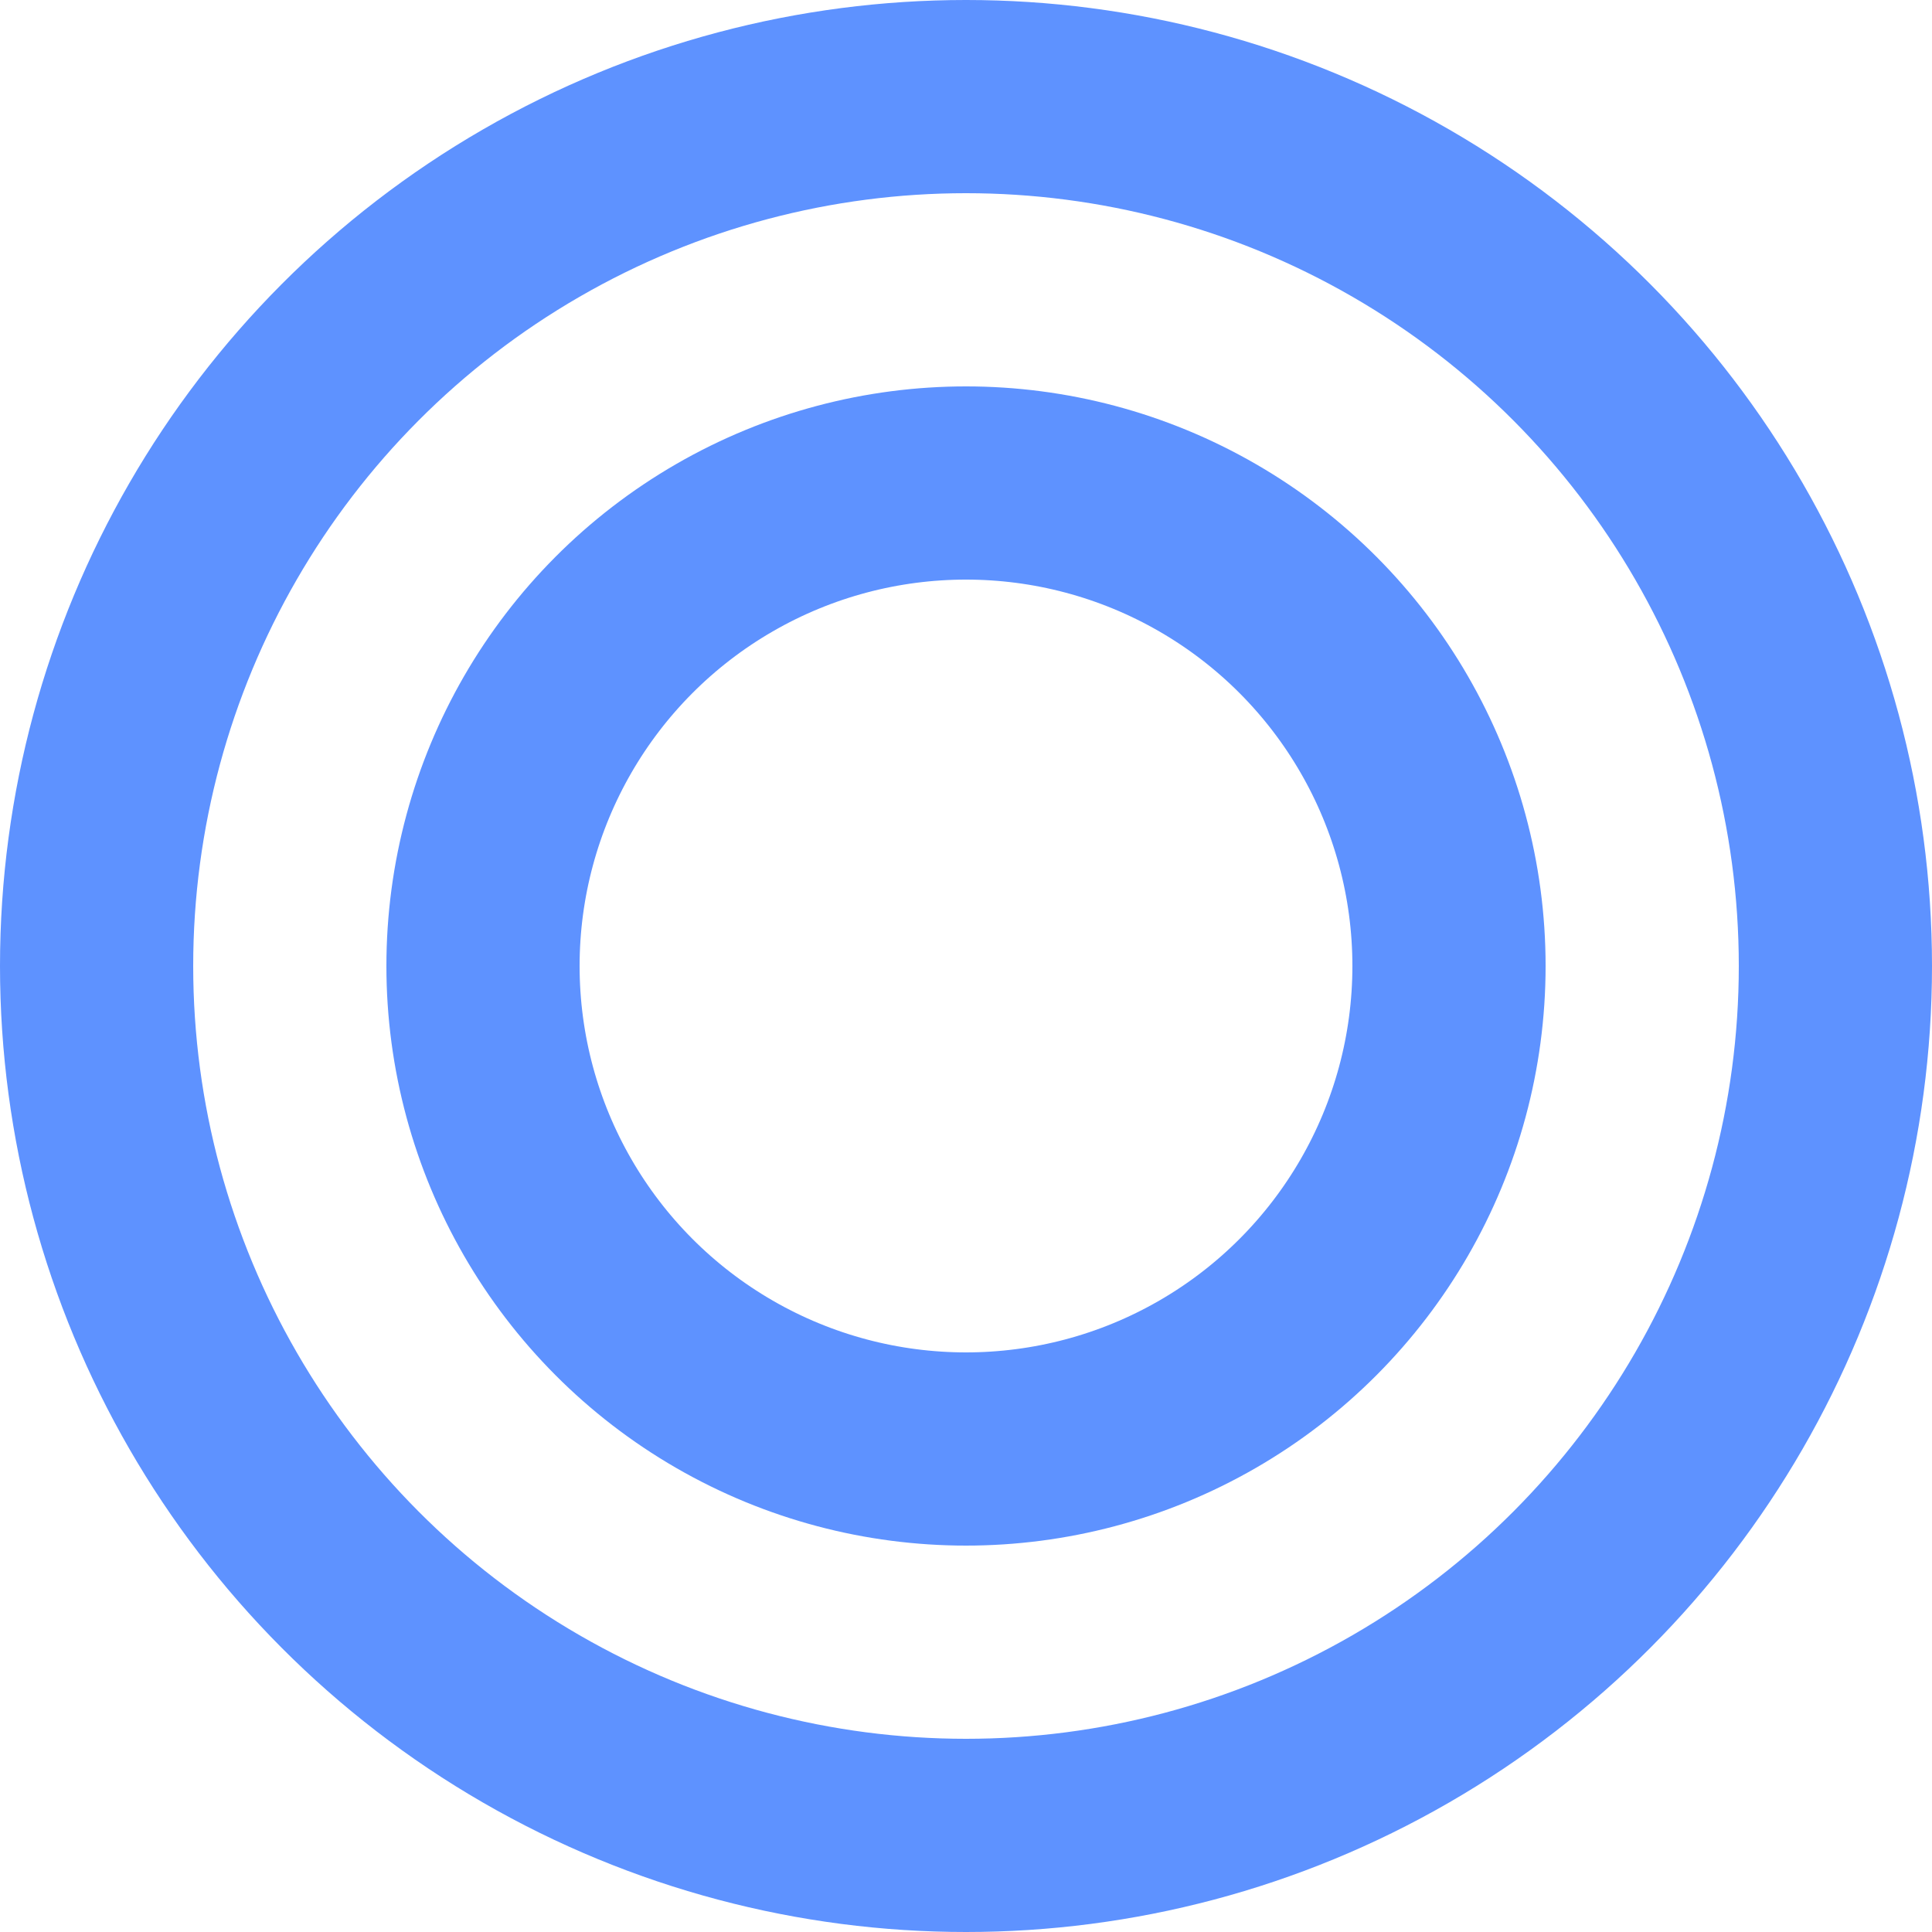 <svg width="20" height="20" viewBox="0 0 20 20" fill="none" xmlns="http://www.w3.org/2000/svg">
<circle cx="10" cy="10" r="5" stroke="#5E92FF" stroke-width="2"/>
<circle cx="10" cy="10" r="9" stroke="#5E92FF" stroke-width="2"/>
</svg>
